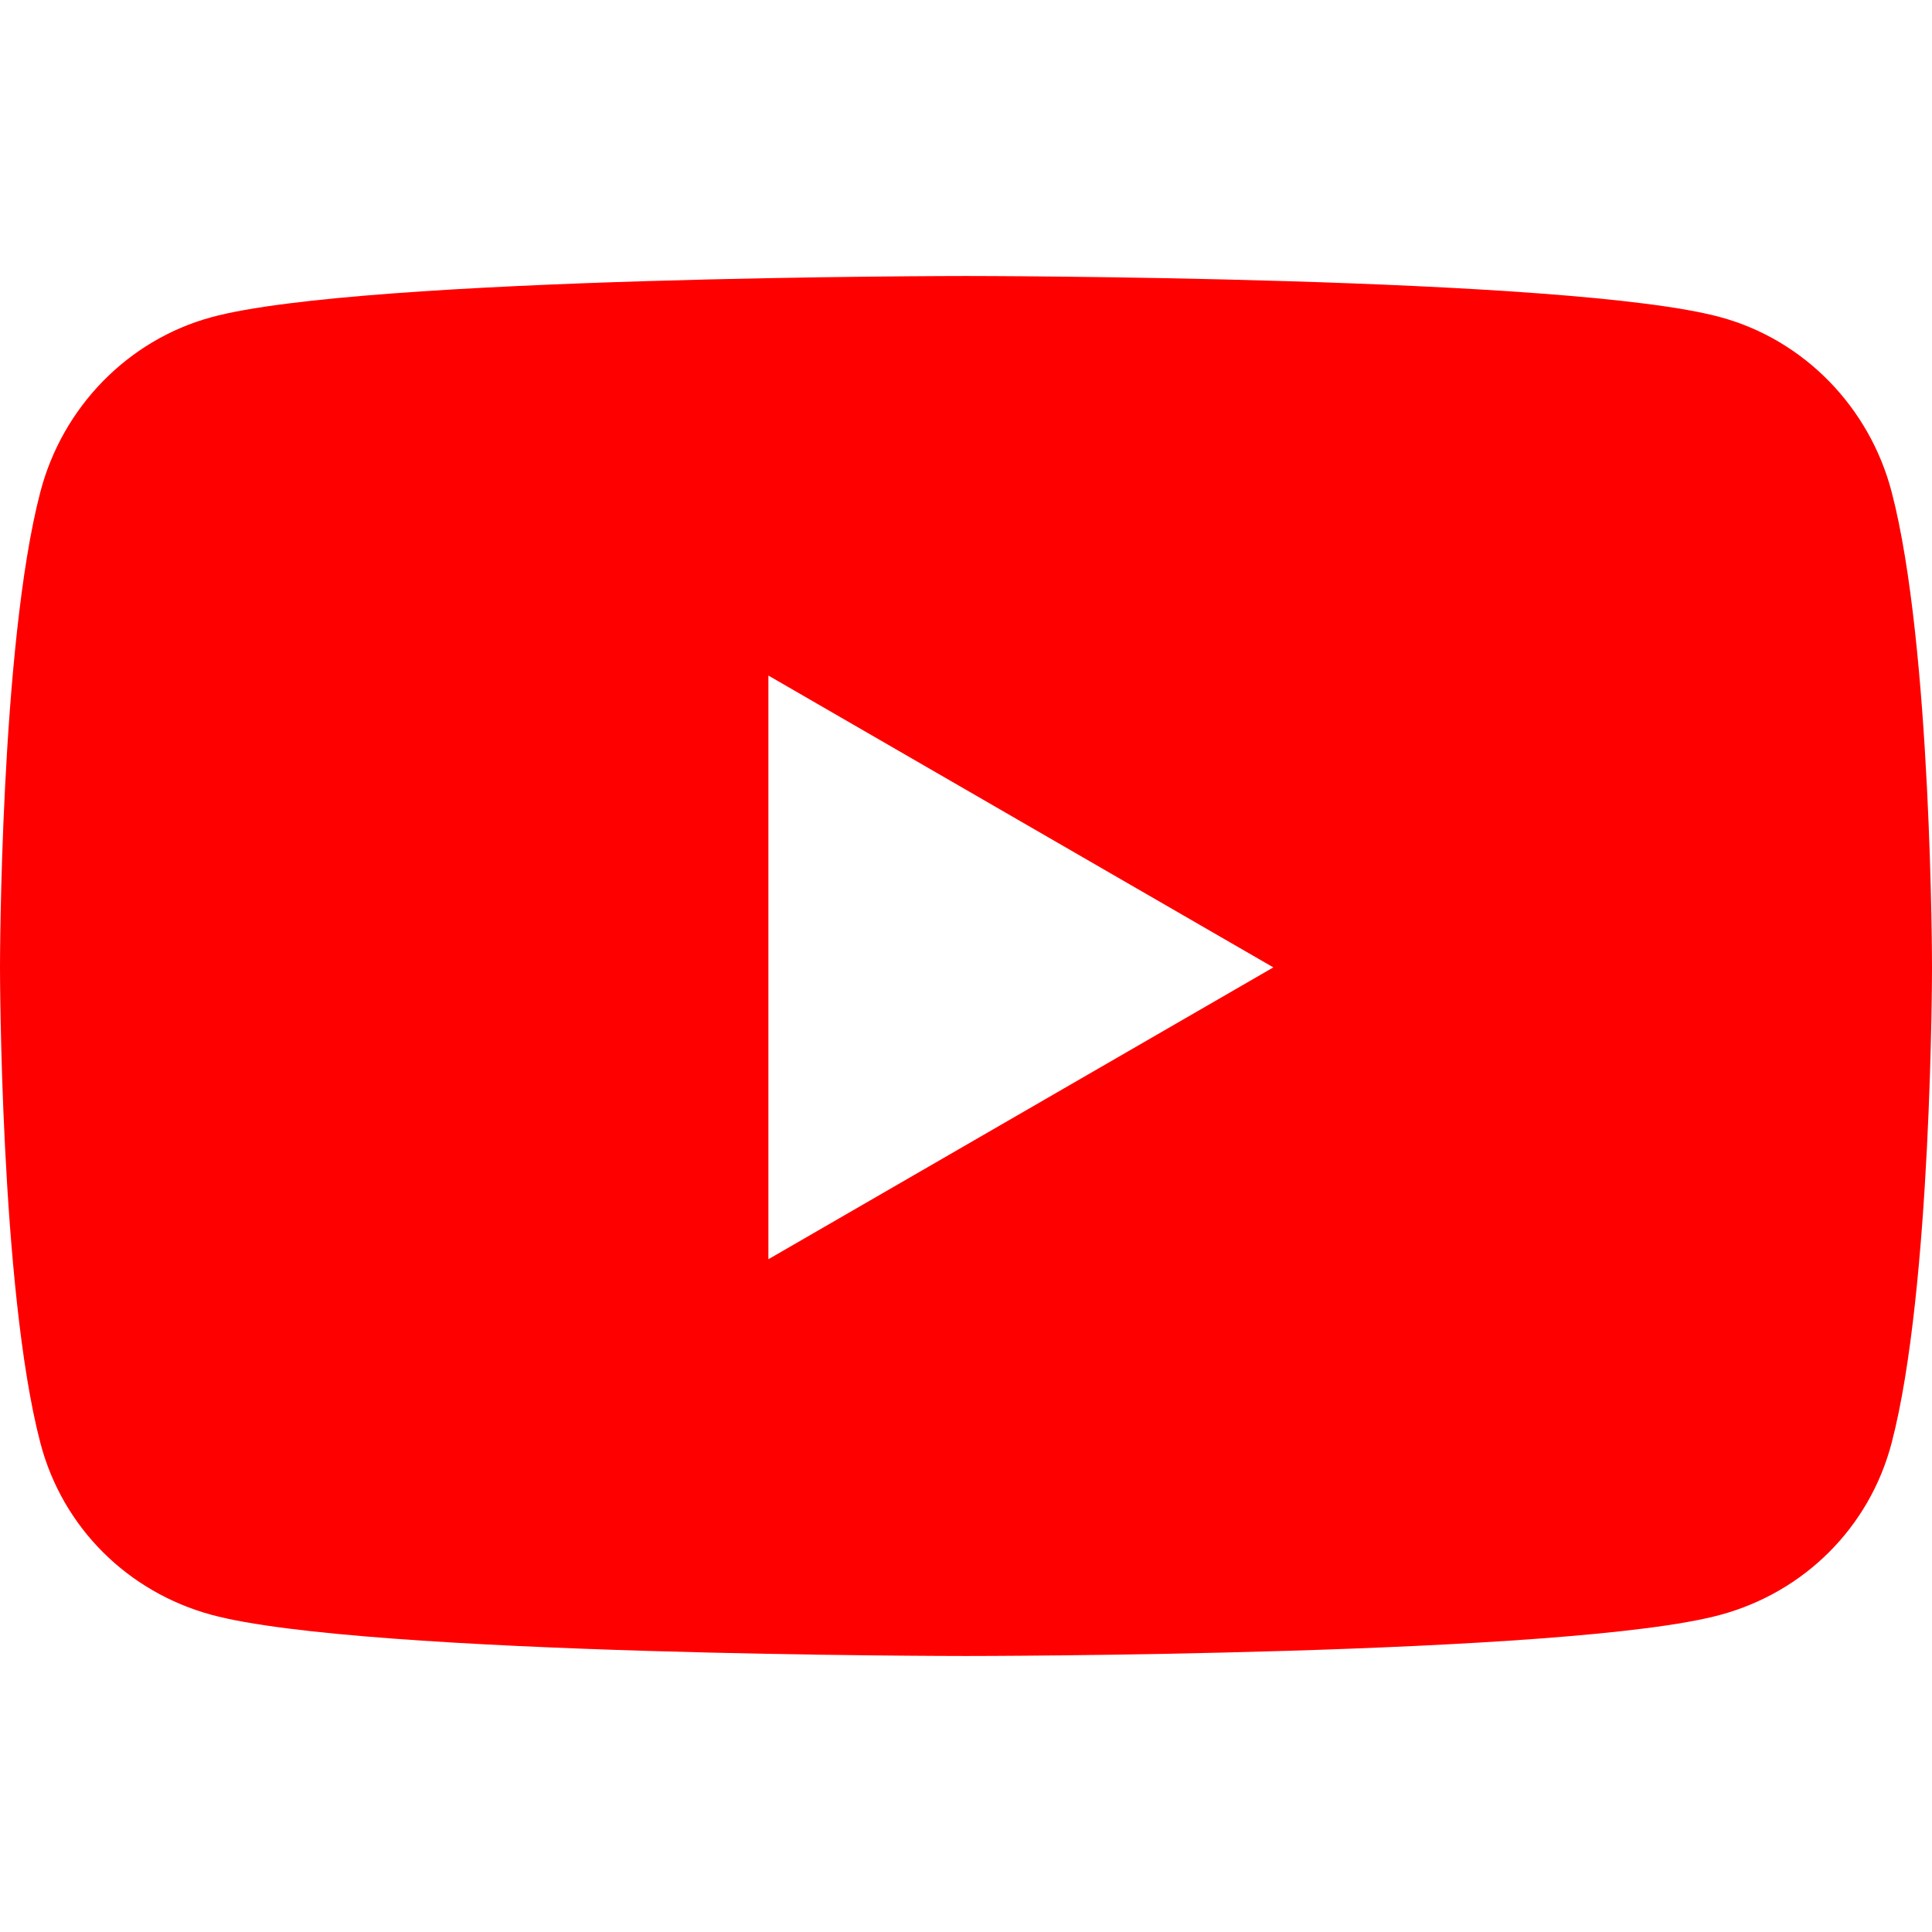 <svg width="36" height="36" viewBox="0 0 36 36" fill="none" xmlns="http://www.w3.org/2000/svg">
<path d="M35.248 9.166C34.834 7.583 33.614 6.335 32.065 5.912C29.258 5.143 18 5.143 18 5.143C18 5.143 6.743 5.143 3.935 5.912C2.386 6.335 1.166 7.583 0.752 9.166C0 12.037 0 18.026 0 18.026C0 18.026 0 24.015 0.752 26.886C1.166 28.469 2.386 29.665 3.935 30.088C6.743 30.857 18 30.857 18 30.857C18 30.857 29.258 30.857 32.065 30.088C33.614 29.665 34.834 28.469 35.248 26.886C36 24.015 36 18.026 36 18.026C36 18.026 36 12.037 35.248 9.166ZM14.318 23.464V12.588L23.727 18.026L14.318 23.464Z" fill="#FF0000"/>
</svg>
